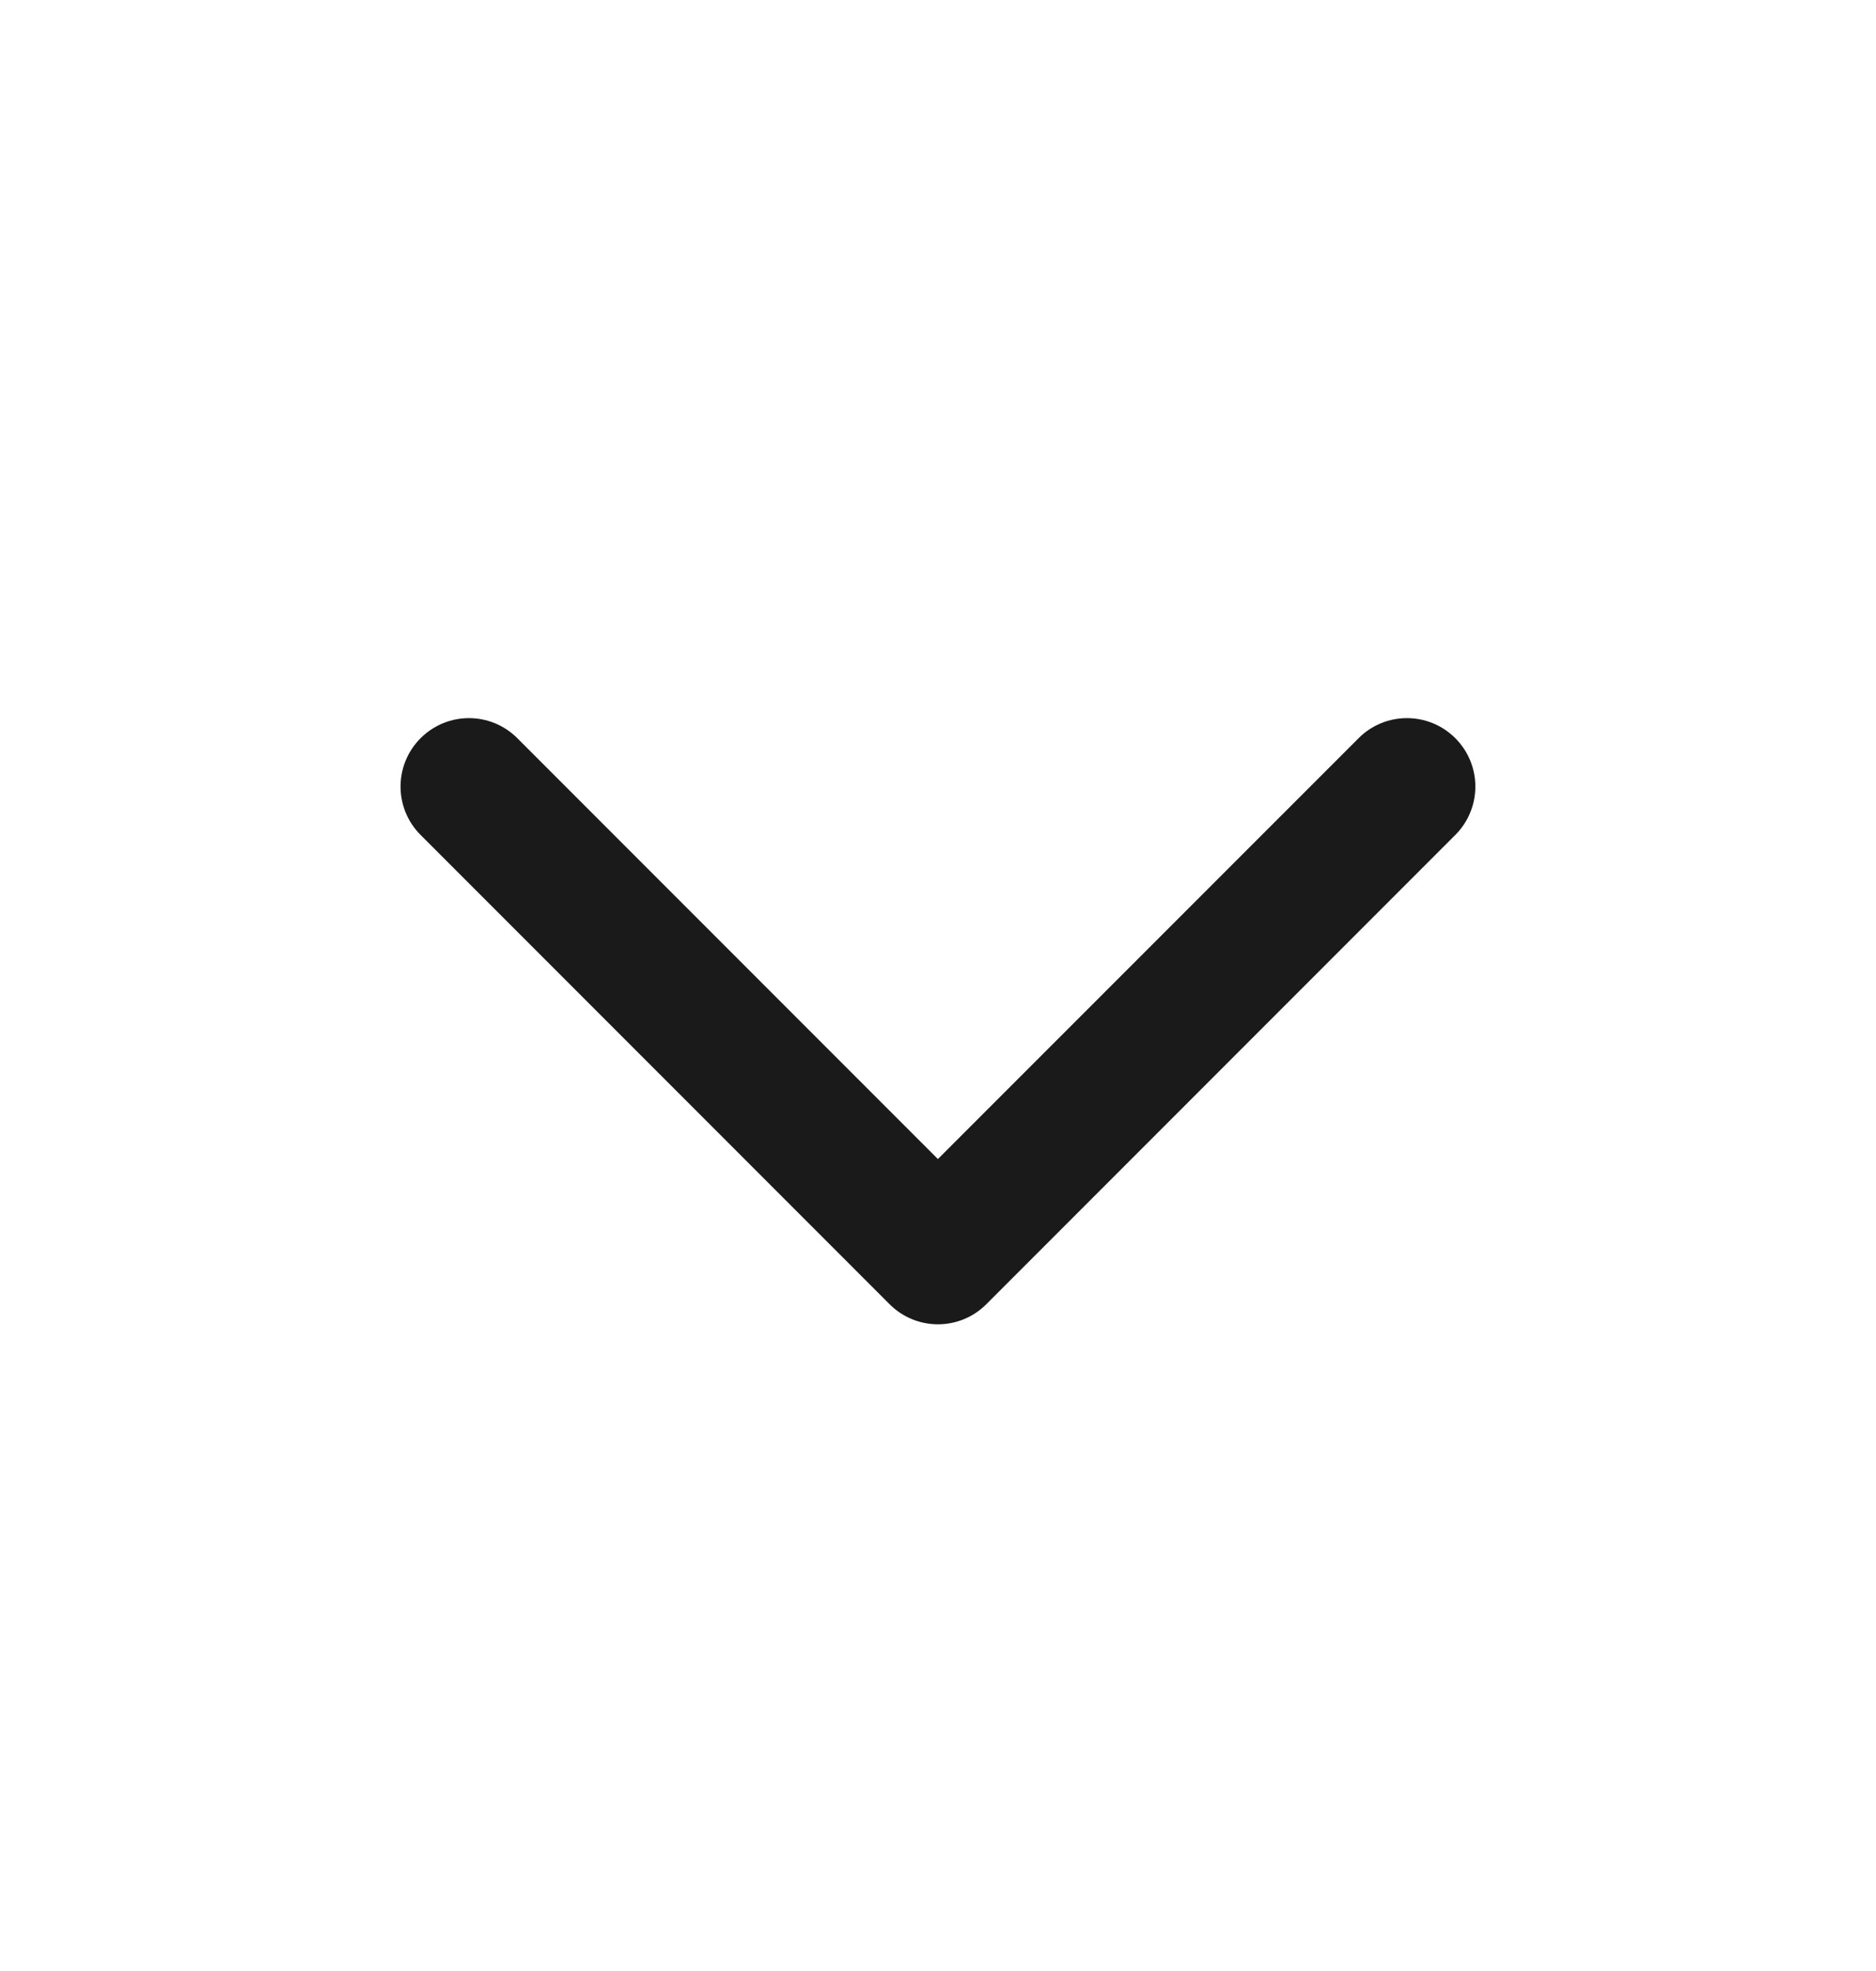 <svg width="20" height="21" viewBox="0 0 20 21" fill="none" xmlns="http://www.w3.org/2000/svg">
<path fill-rule="evenodd" clip-rule="evenodd" d="M15.515 7.865C15.23 7.58 14.768 7.58 14.484 7.865L9.999 12.349L5.515 7.865C5.23 7.58 4.769 7.58 4.484 7.865C4.199 8.15 4.199 8.611 4.484 8.896L9.484 13.896C9.769 14.181 10.23 14.181 10.515 13.896L15.515 8.896C15.8 8.611 15.8 8.15 15.515 7.865Z" fill="#1A1A1A"/>
</svg>
